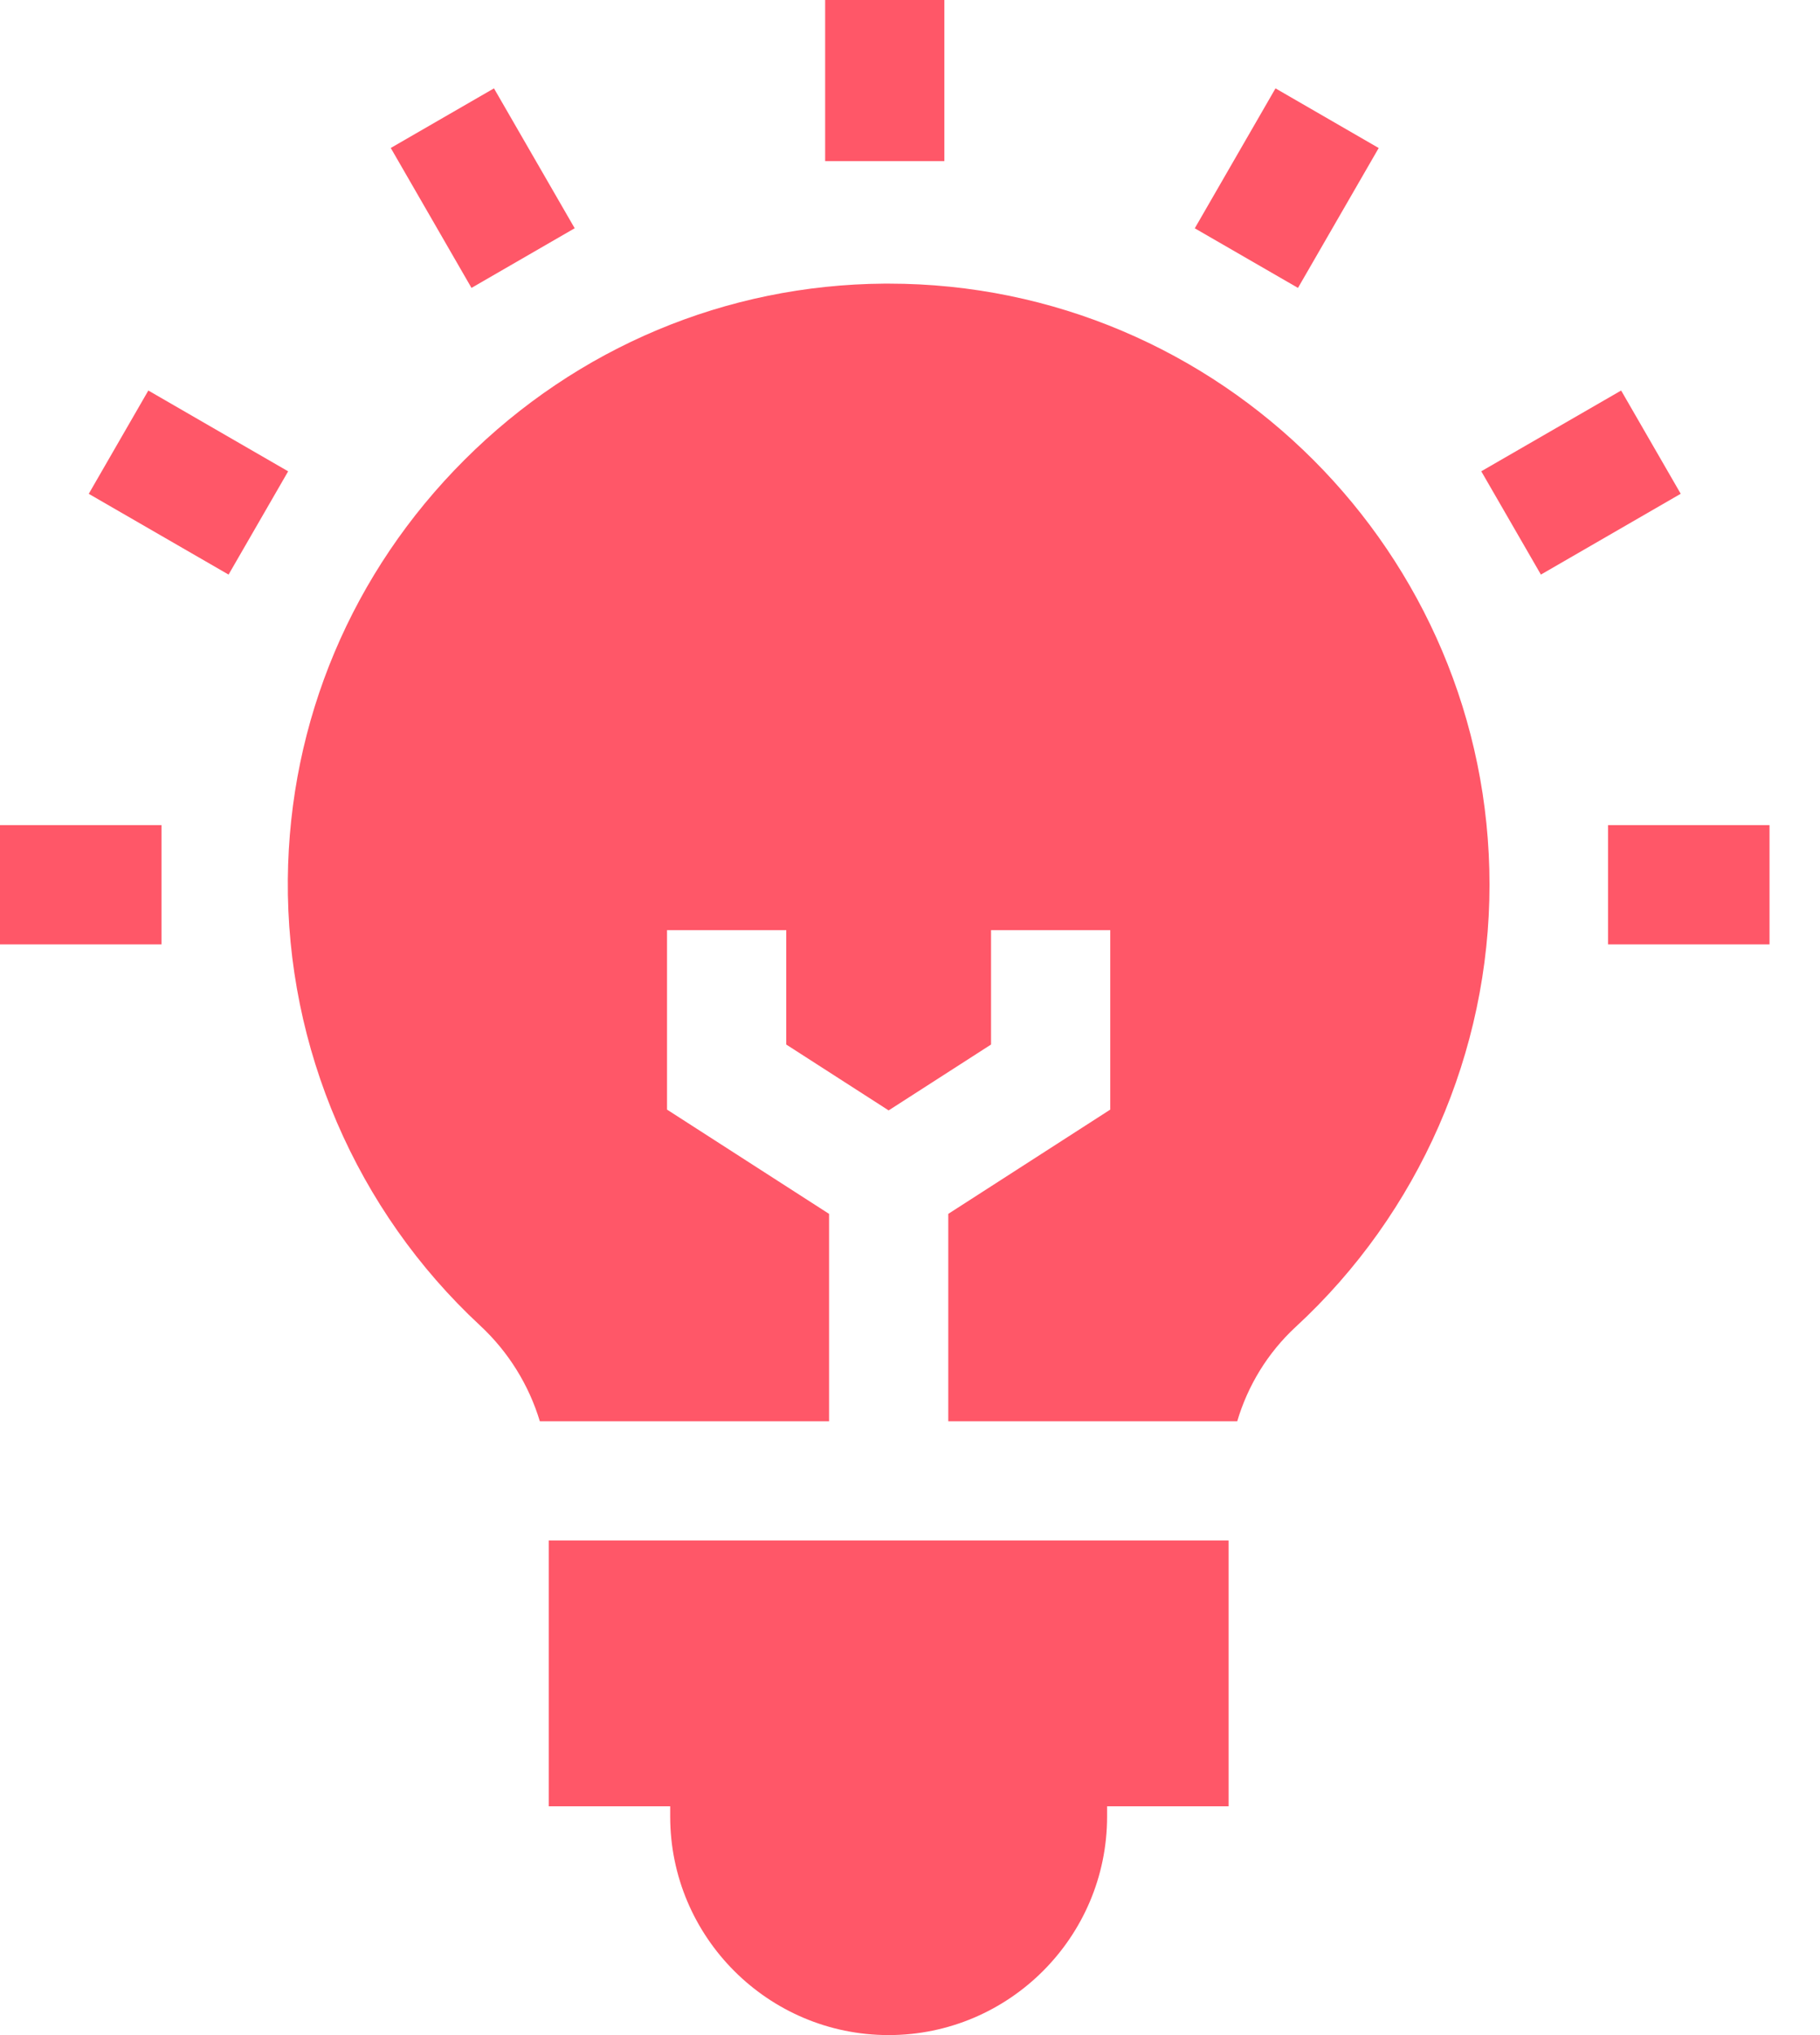 <?xml version="1.0" encoding="UTF-8"?> <svg xmlns="http://www.w3.org/2000/svg" width="34" height="38" viewBox="0 0 34 38" fill="none"><g id="Group 33730"><g id="Vector"><path d="M10.251 33.728H12.52V33.919C12.52 36.169 14.351 38 16.601 38C18.851 38 20.682 36.169 20.682 33.919V33.728H22.952V28.765H10.251V33.728Z" fill="#FF5768"></path><path d="M15.488 22.666L12.461 20.719V17.368H14.688V19.504L16.601 20.734L18.514 19.504V17.368H20.741V20.719L17.715 22.666V26.539H23.113C23.311 25.869 23.686 25.256 24.207 24.775C26.507 22.655 27.826 19.646 27.826 16.52C27.826 10.331 22.79 5.296 16.601 5.296L16.52 5.296C13.568 5.317 10.783 6.485 8.68 8.584C6.576 10.683 5.403 13.465 5.377 16.418C5.349 19.57 6.658 22.607 8.969 24.751C9.5 25.244 9.882 25.865 10.085 26.539H15.488L15.488 22.666Z" fill="#FF5768"></path><path d="M15.415 0H17.642V3.009H15.415V0Z" fill="#FF5768"></path><path d="M7.3 2.763L9.228 1.65L10.736 4.262L8.808 5.376L7.3 2.763Z" fill="#FF5768"></path><path d="M1.658 9.221L2.771 7.292L5.383 8.801L4.27 10.729L1.658 9.221Z" fill="#FF5768"></path><path d="M0 15.407H3.017V17.634H0V15.407Z" fill="#FF5768"></path><path d="M30.04 15.407H33.057V17.634H30.04V15.407Z" fill="#FF5768"></path><path d="M27.672 8.8L30.285 7.292L31.398 9.22L28.786 10.729L27.672 8.8Z" fill="#FF5768"></path><path d="M22.32 4.263L23.828 1.65L25.756 2.764L24.248 5.376L22.32 4.263Z" fill="#FF5768"></path></g></g></svg> 